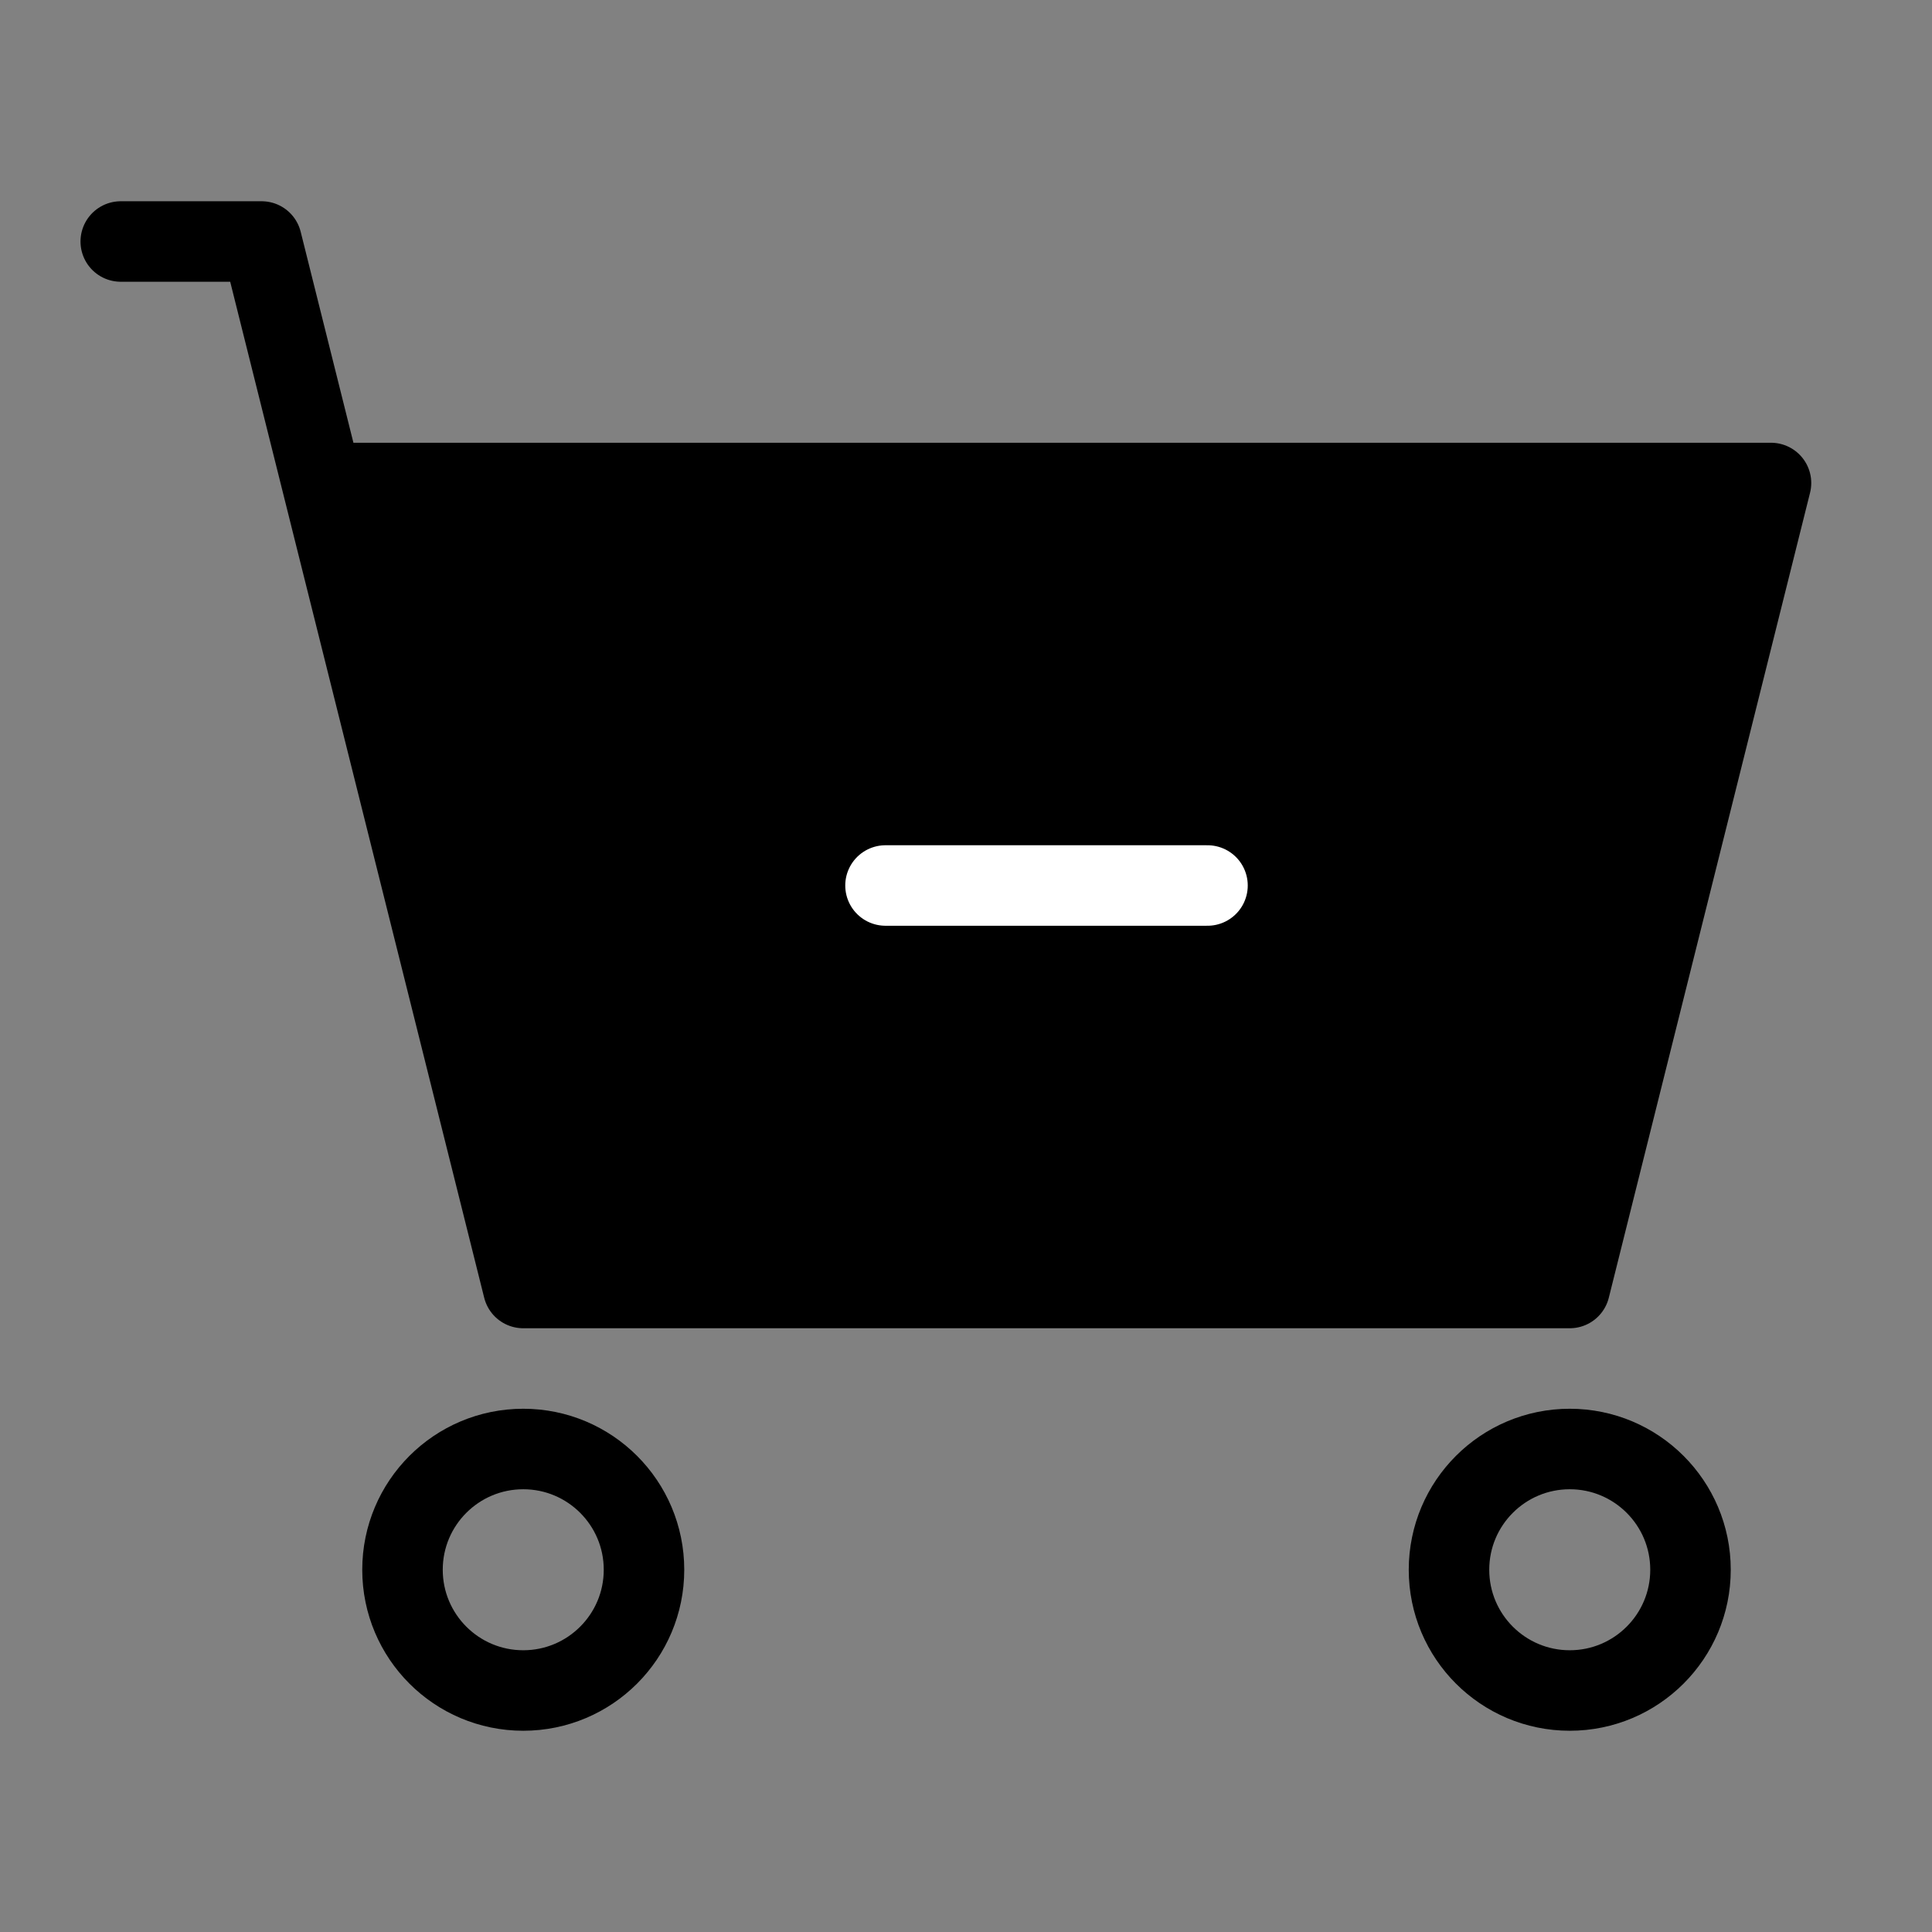 <svg viewBox="0 0 48 48" fill="none" xmlns="http://www.w3.org/2000/svg"><rect x="0" y="0" width="48" height="48" fill="#808080" stroke="none"/><rect width="48" height="48" fill="white" fill-opacity="0.01"/><path d="M39 32H13L8 12H44L39 32Z" fill="currentColor"/><path d="M3 6H6.5L8 12M8 12L13 32H39L44 12H8Z" stroke="currentColor" stroke-width="2" stroke-linecap="round" stroke-linejoin="round"/><circle cx="13" cy="39" r="3" stroke="currentColor" stroke-width="2" stroke-linecap="round" stroke-linejoin="round"/><circle cx="39" cy="39" r="3" stroke="currentColor" stroke-width="2" stroke-linecap="round" stroke-linejoin="round"/><path d="M22 22H30" stroke="#fff" stroke-width="2" stroke-linecap="round" stroke-linejoin="round"/></svg>